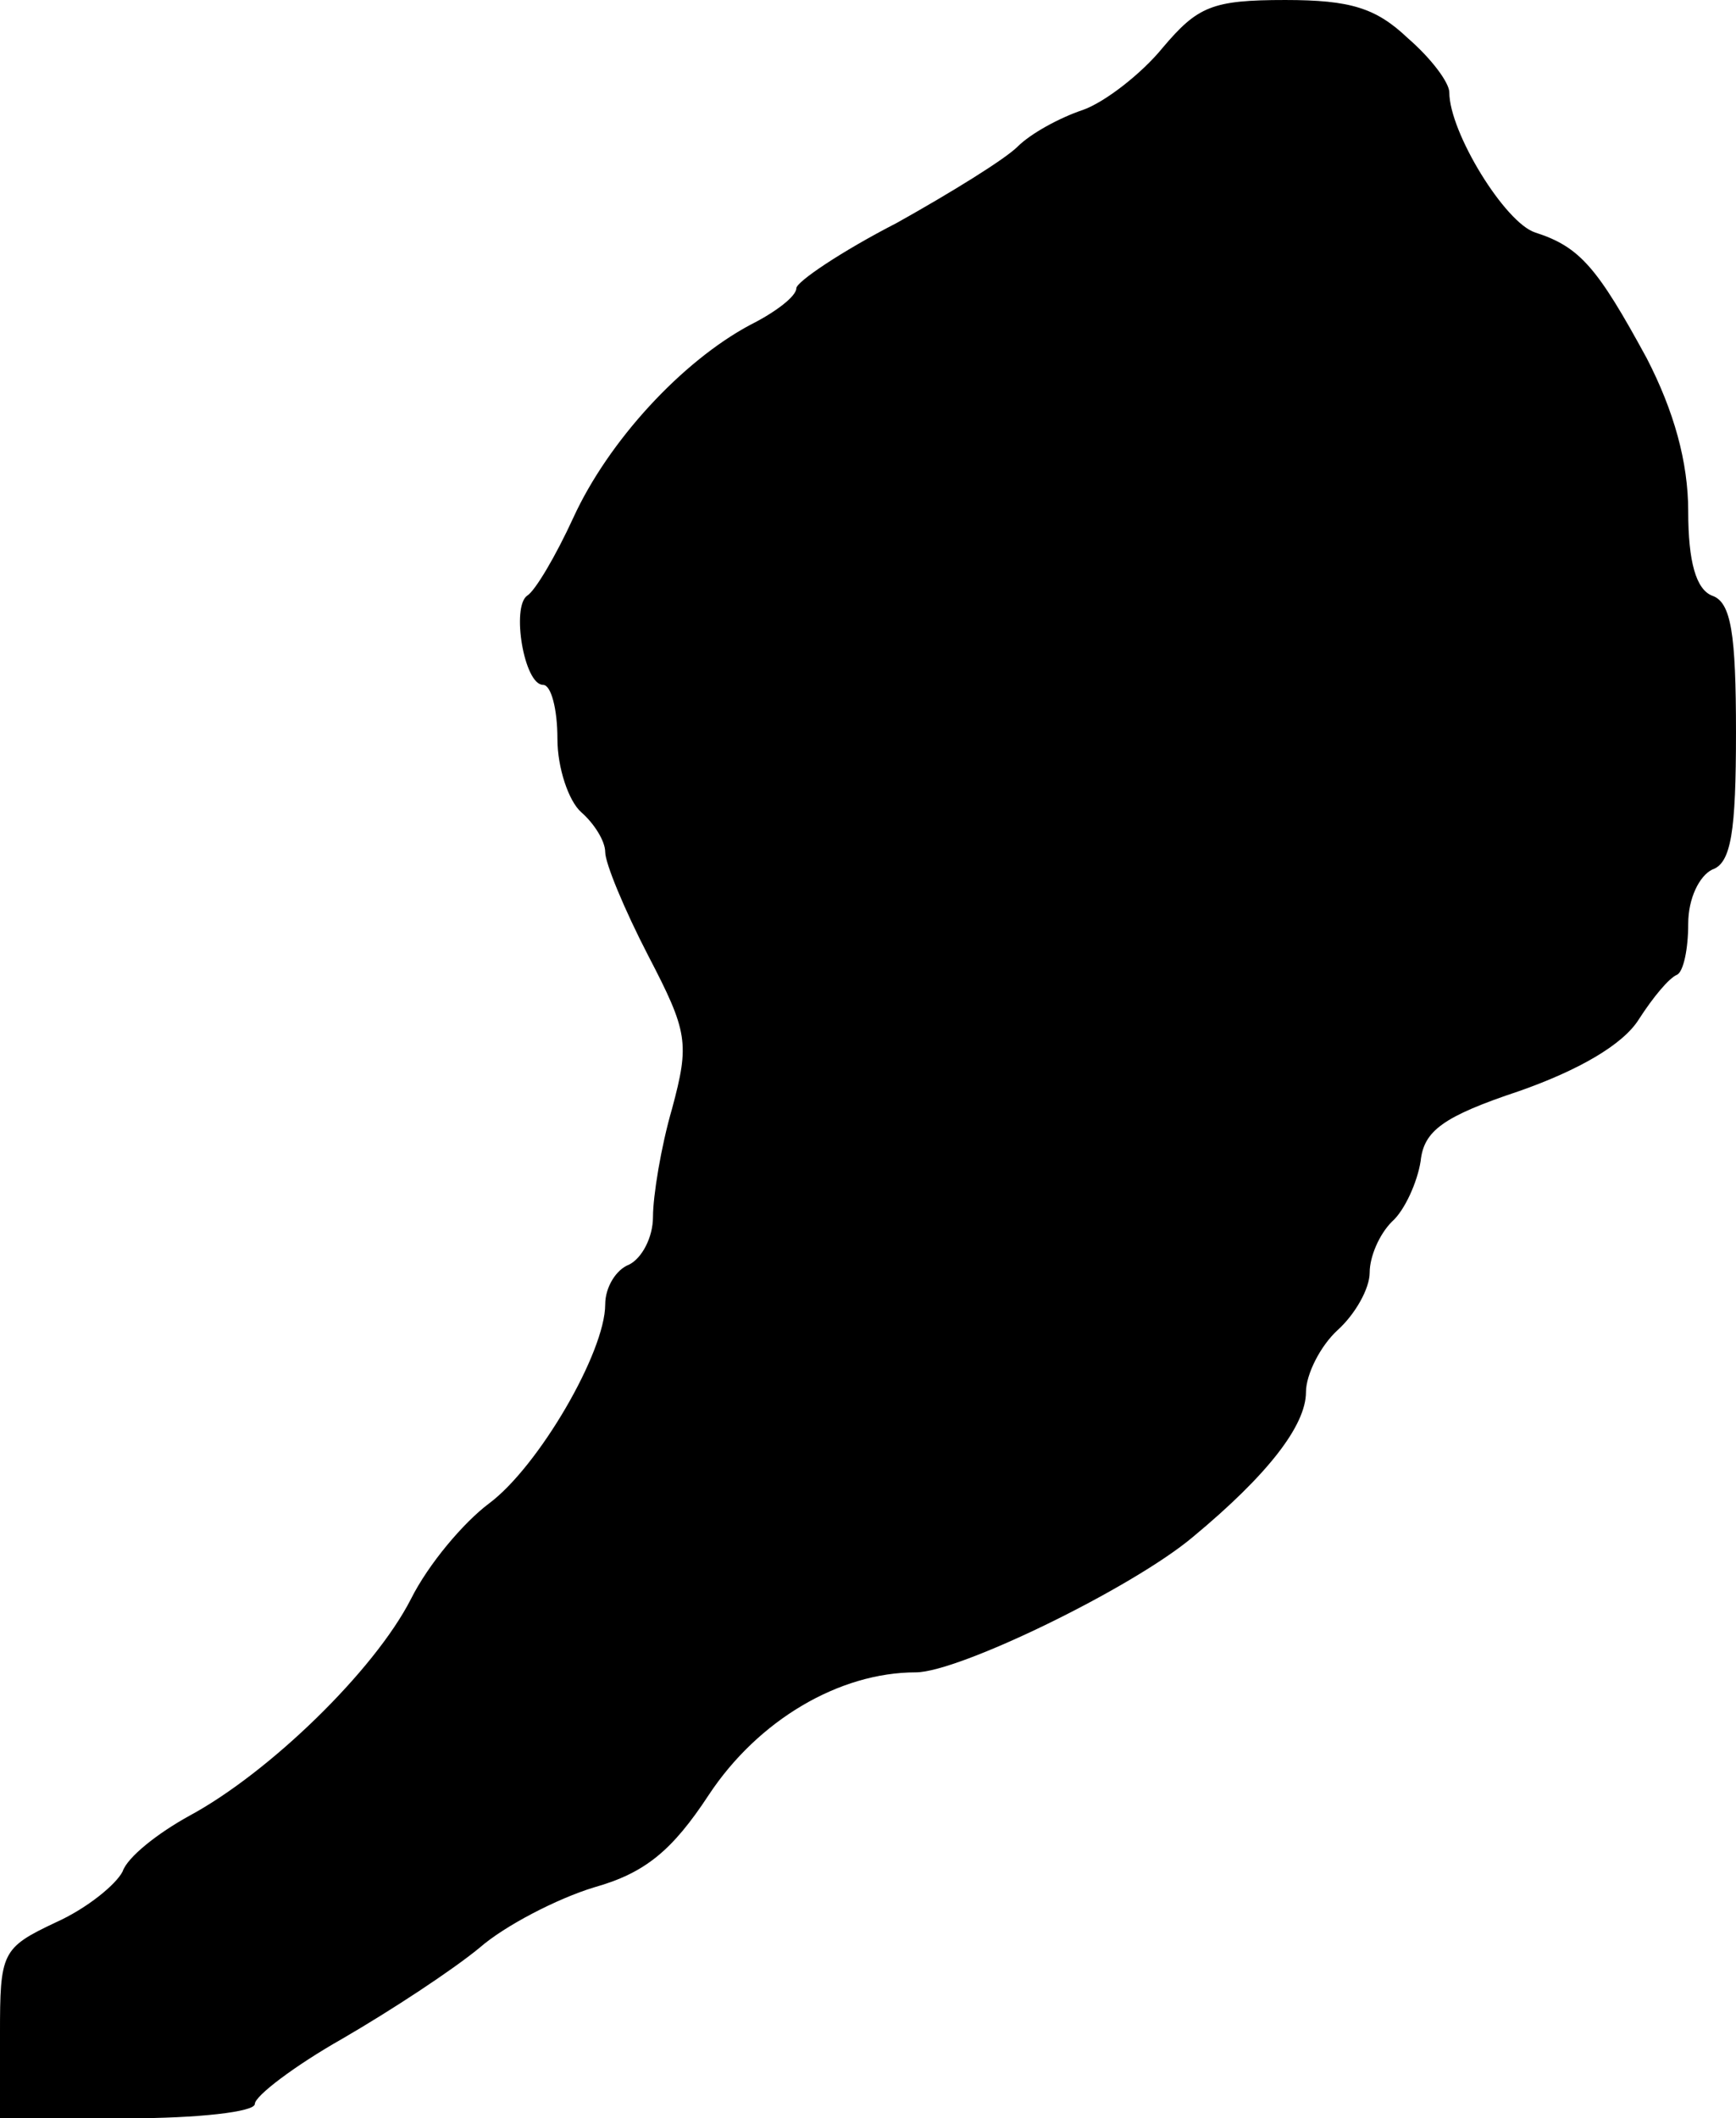 <?xml version="1.0" standalone="no"?>
<!DOCTYPE svg PUBLIC "-//W3C//DTD SVG 20010904//EN"
 "http://www.w3.org/TR/2001/REC-SVG-20010904/DTD/svg10.dtd">
<svg version="1.0" xmlns="http://www.w3.org/2000/svg"
 width="109pt" height="133pt" viewBox="0 0 109 133"
 preserveAspectRatio="xMidYMid meet">
<g transform="translate(0,133) scale(0.1,-0.1)"
fill="#000000" stroke="none">
<path d="M730 1300 c-13 -16 -36 -34 -50 -39 -15 -5 -33 -15 -41 -23 -8 -8
-42 -29 -76 -48 -35 -18 -63 -37 -63 -41 0 -5 -13 -15 -29 -23 -43 -23 -89
-73 -111 -121 -11 -24 -24 -46 -29 -49 -10 -7 -2 -56 10 -56 5 0 9 -15 9 -34
0 -18 7 -39 15 -46 8 -7 15 -18 15 -25 0 -7 12 -36 27 -65 25 -48 26 -55 15
-96 -7 -24 -12 -55 -12 -68 0 -13 -7 -26 -15 -30 -8 -3 -15 -14 -15 -25 0 -30
-42 -102 -73 -125 -16 -12 -38 -38 -49 -60 -23 -45 -89 -109 -139 -136 -20
-11 -39 -26 -42 -35 -4 -8 -22 -23 -42 -32 -34 -16 -35 -19 -35 -70 l0 -53 80
0 c44 0 80 4 80 9 0 5 25 24 55 41 31 18 69 43 86 57 16 14 49 31 72 38 32 9
49 23 72 58 31 47 82 77 130 77 27 0 136 53 174 85 47 39 71 70 71 91 0 11 9
29 20 39 11 10 20 26 20 36 0 10 6 24 14 32 8 7 16 25 18 38 2 19 14 28 62 44
37 13 65 29 75 45 9 14 19 26 24 28 4 2 7 16 7 32 0 16 7 30 15 34 12 4 15 24
15 86 0 62 -3 82 -15 86 -10 4 -15 21 -15 53 0 31 -9 63 -26 96 -31 57 -42 70
-70 79 -19 6 -54 63 -54 88 0 6 -11 21 -26 34 -20 19 -36 24 -77 24 -46 0 -55
-4 -77 -30z"/>
</g>
</svg>
